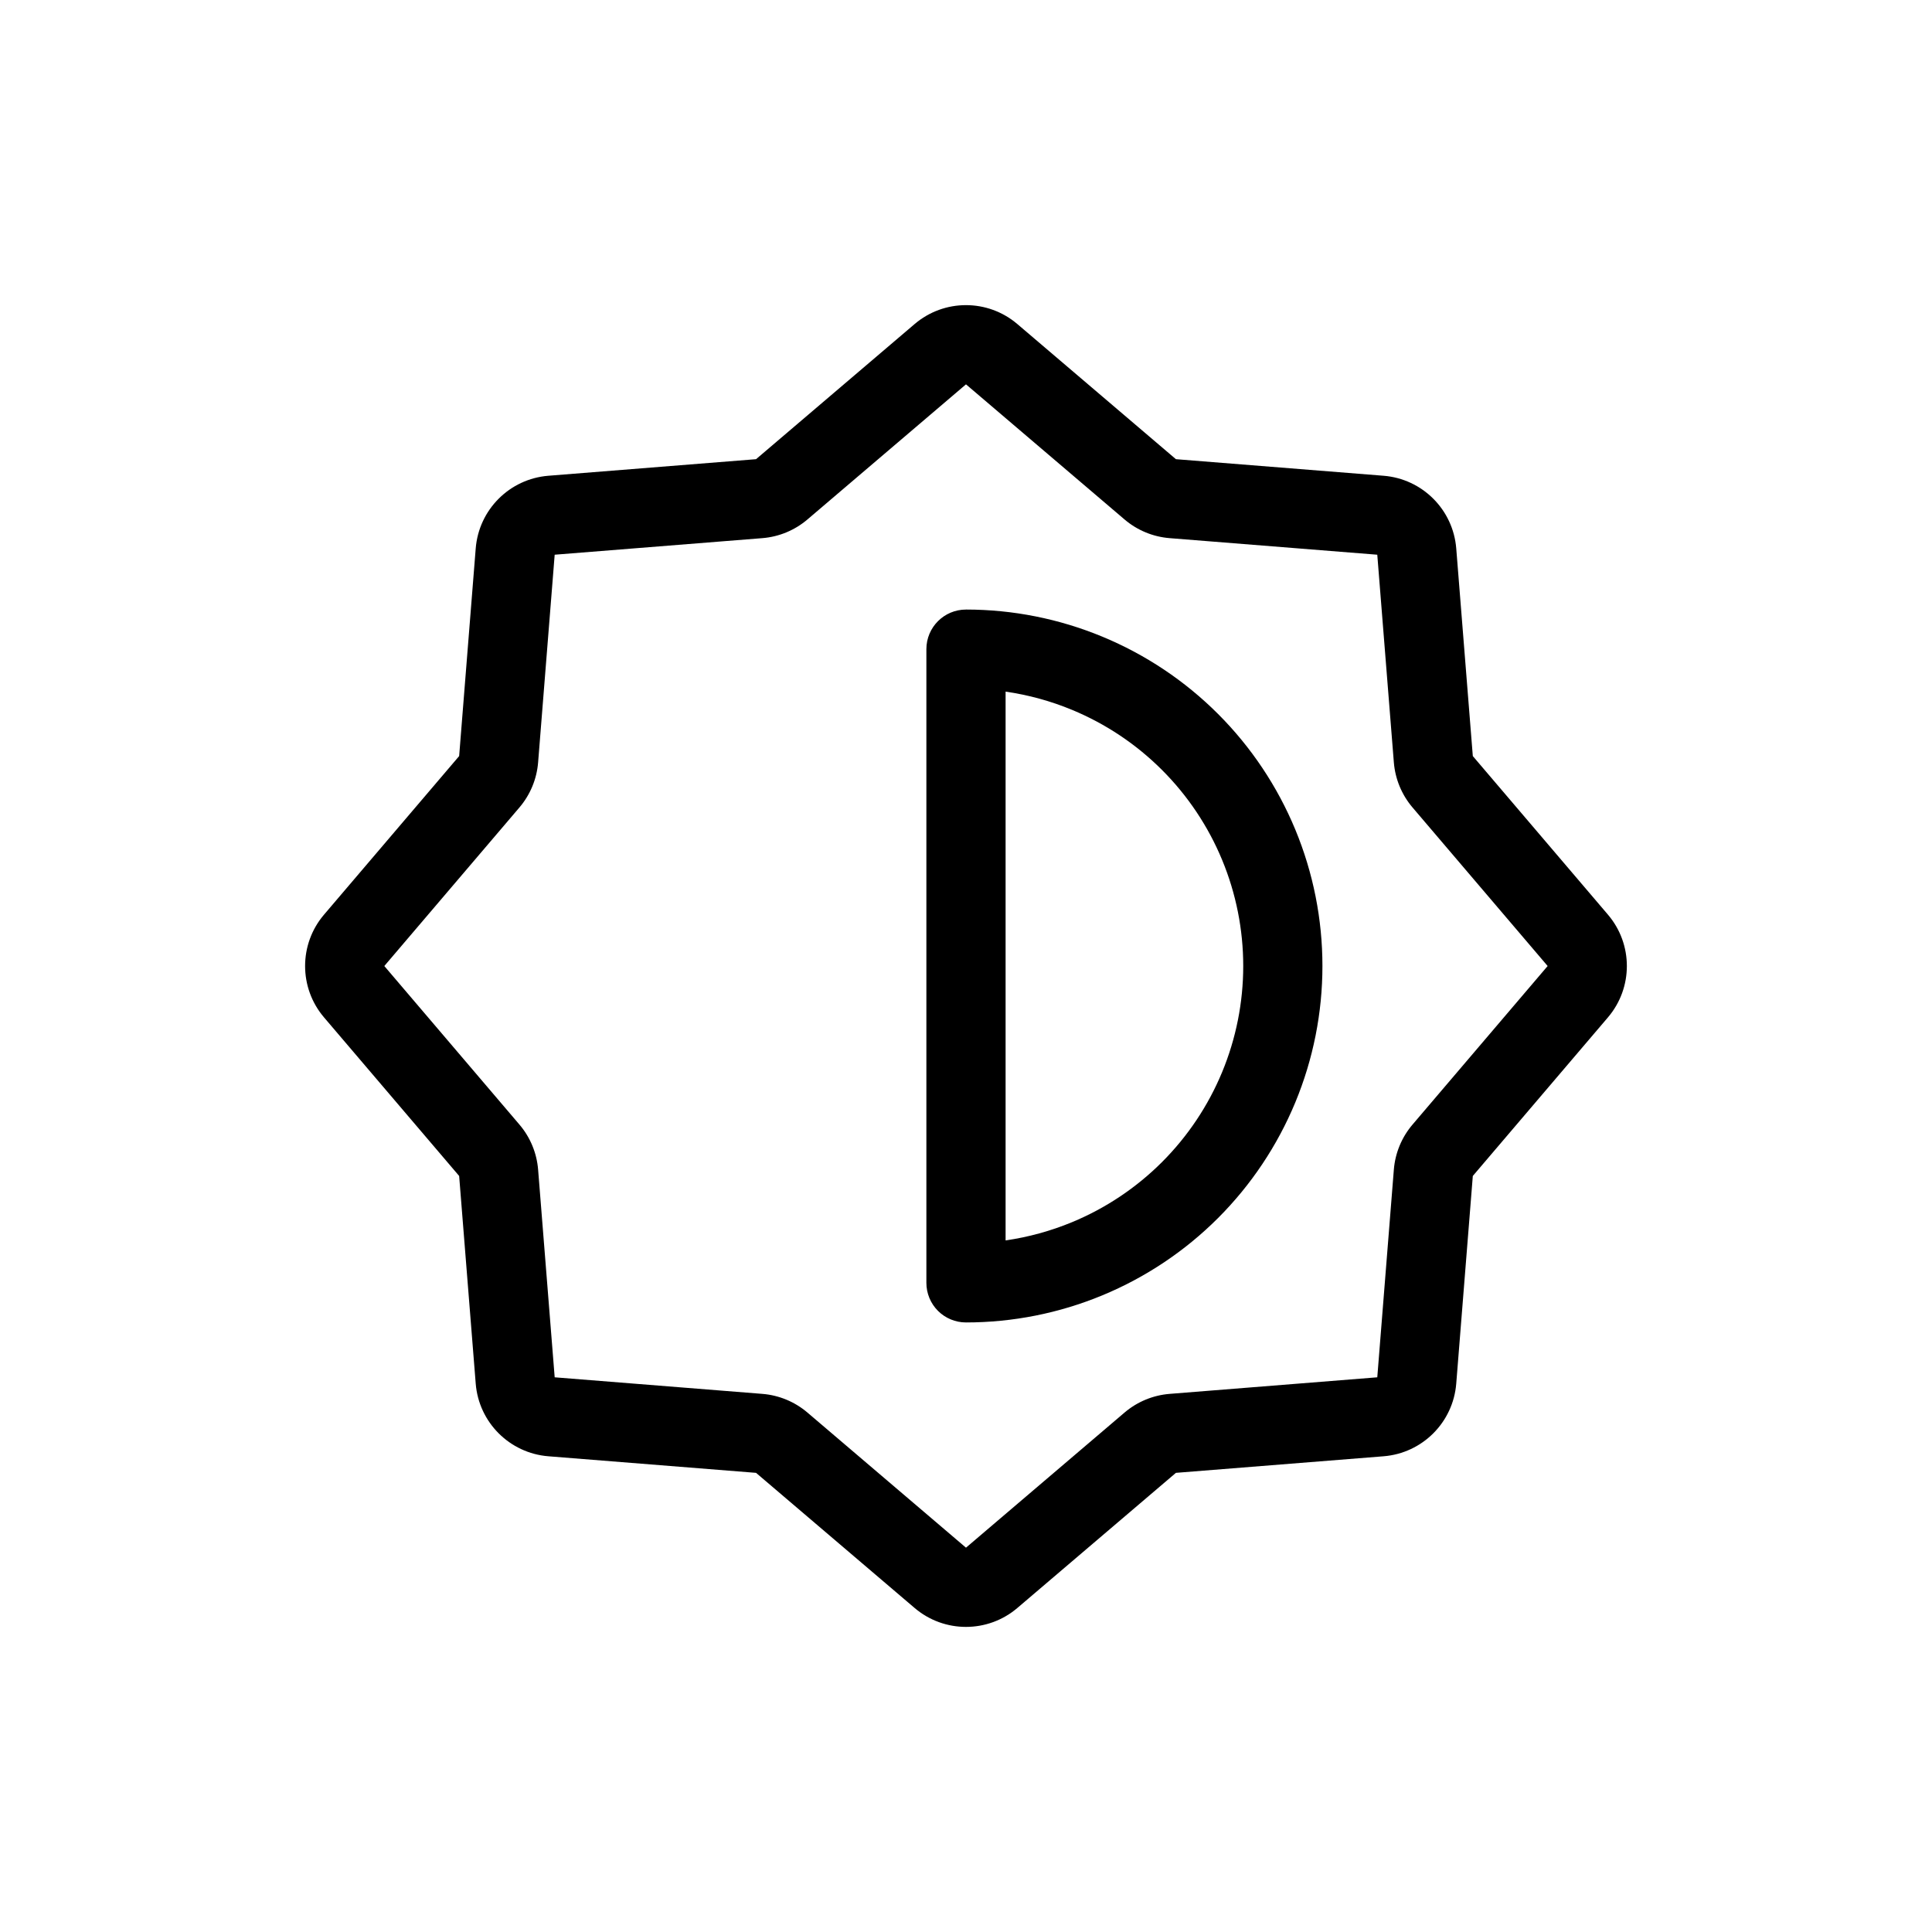 <?xml version="1.0" encoding="UTF-8"?>
<!-- Uploaded to: ICON Repo, www.svgrepo.com, Generator: ICON Repo Mixer Tools -->
<svg fill="#000000" width="800px" height="800px" version="1.1" viewBox="144 144 512 512" xmlns="http://www.w3.org/2000/svg">
 <path d="m413.61 229.88c-7.844-6.688-19.387-6.688-27.23 0l-42.02 35.809-55.031 4.391c-10.277 0.82-18.438 8.98-19.258 19.258l-4.391 55.031-35.809 42.02c-6.688 7.844-6.688 19.387 0 27.23l35.809 42.02 4.391 55.035c0.82 10.273 8.98 18.434 19.258 19.254l55.031 4.391 42.02 35.809c7.844 6.688 19.387 6.688 27.23 0l42.02-35.809 55.035-4.391c10.273-0.82 18.434-8.98 19.254-19.254l4.391-55.035 35.809-42.02c6.688-7.844 6.688-19.387 0-27.23l-35.809-42.02-4.391-55.031c-0.82-10.277-8.98-18.438-19.254-19.258l-55.035-4.391zm-55.633 51.785 42.02-35.809 42.02 35.809c3.359 2.867 7.543 4.598 11.941 4.949l55.035 4.391 4.391 55.035c0.352 4.402 2.086 8.582 4.949 11.945l35.809 42.02-35.809 42.02c-2.863 3.359-4.598 7.543-4.949 11.941l-4.391 55.035-55.035 4.391c-4.398 0.352-8.582 2.086-11.941 4.949l-42.02 35.809-42.02-35.809c-3.363-2.863-7.543-4.598-11.949-4.949l-55.031-4.391-4.391-55.035c-0.352-4.398-2.082-8.582-4.949-11.941l-35.809-42.02 35.809-42.02c2.867-3.363 4.598-7.543 4.949-11.945l4.391-55.035 55.031-4.391c4.406-0.352 8.586-2.082 11.949-4.949zm42.02 23.875c-5.797 0-10.496 4.699-10.496 10.496v167.93c0 2.785 1.105 5.457 3.07 7.426 1.969 1.965 4.641 3.07 7.426 3.07 12.402 0 24.688-2.441 36.148-7.188 11.461-4.75 21.875-11.707 30.648-20.477 8.77-8.773 15.727-19.188 20.477-30.648 4.746-11.461 7.188-23.742 7.188-36.148s-2.441-24.691-7.188-36.152c-4.75-11.461-11.707-21.875-20.477-30.645-8.773-8.773-19.188-15.73-30.648-20.477-11.461-4.75-23.746-7.191-36.148-7.191zm10.496 94.465v-72.719c6.039 0.871 11.957 2.492 17.621 4.84 8.91 3.691 17.012 9.102 23.836 15.926 6.82 6.82 12.234 14.922 15.926 23.836 3.691 8.914 5.594 18.469 5.594 28.117 0 9.645-1.902 19.203-5.594 28.117-3.691 8.91-9.105 17.012-15.926 23.836-6.824 6.82-14.926 12.234-23.836 15.926-5.664 2.344-11.582 3.969-17.621 4.84z" fill-rule="evenodd"/>
</svg>